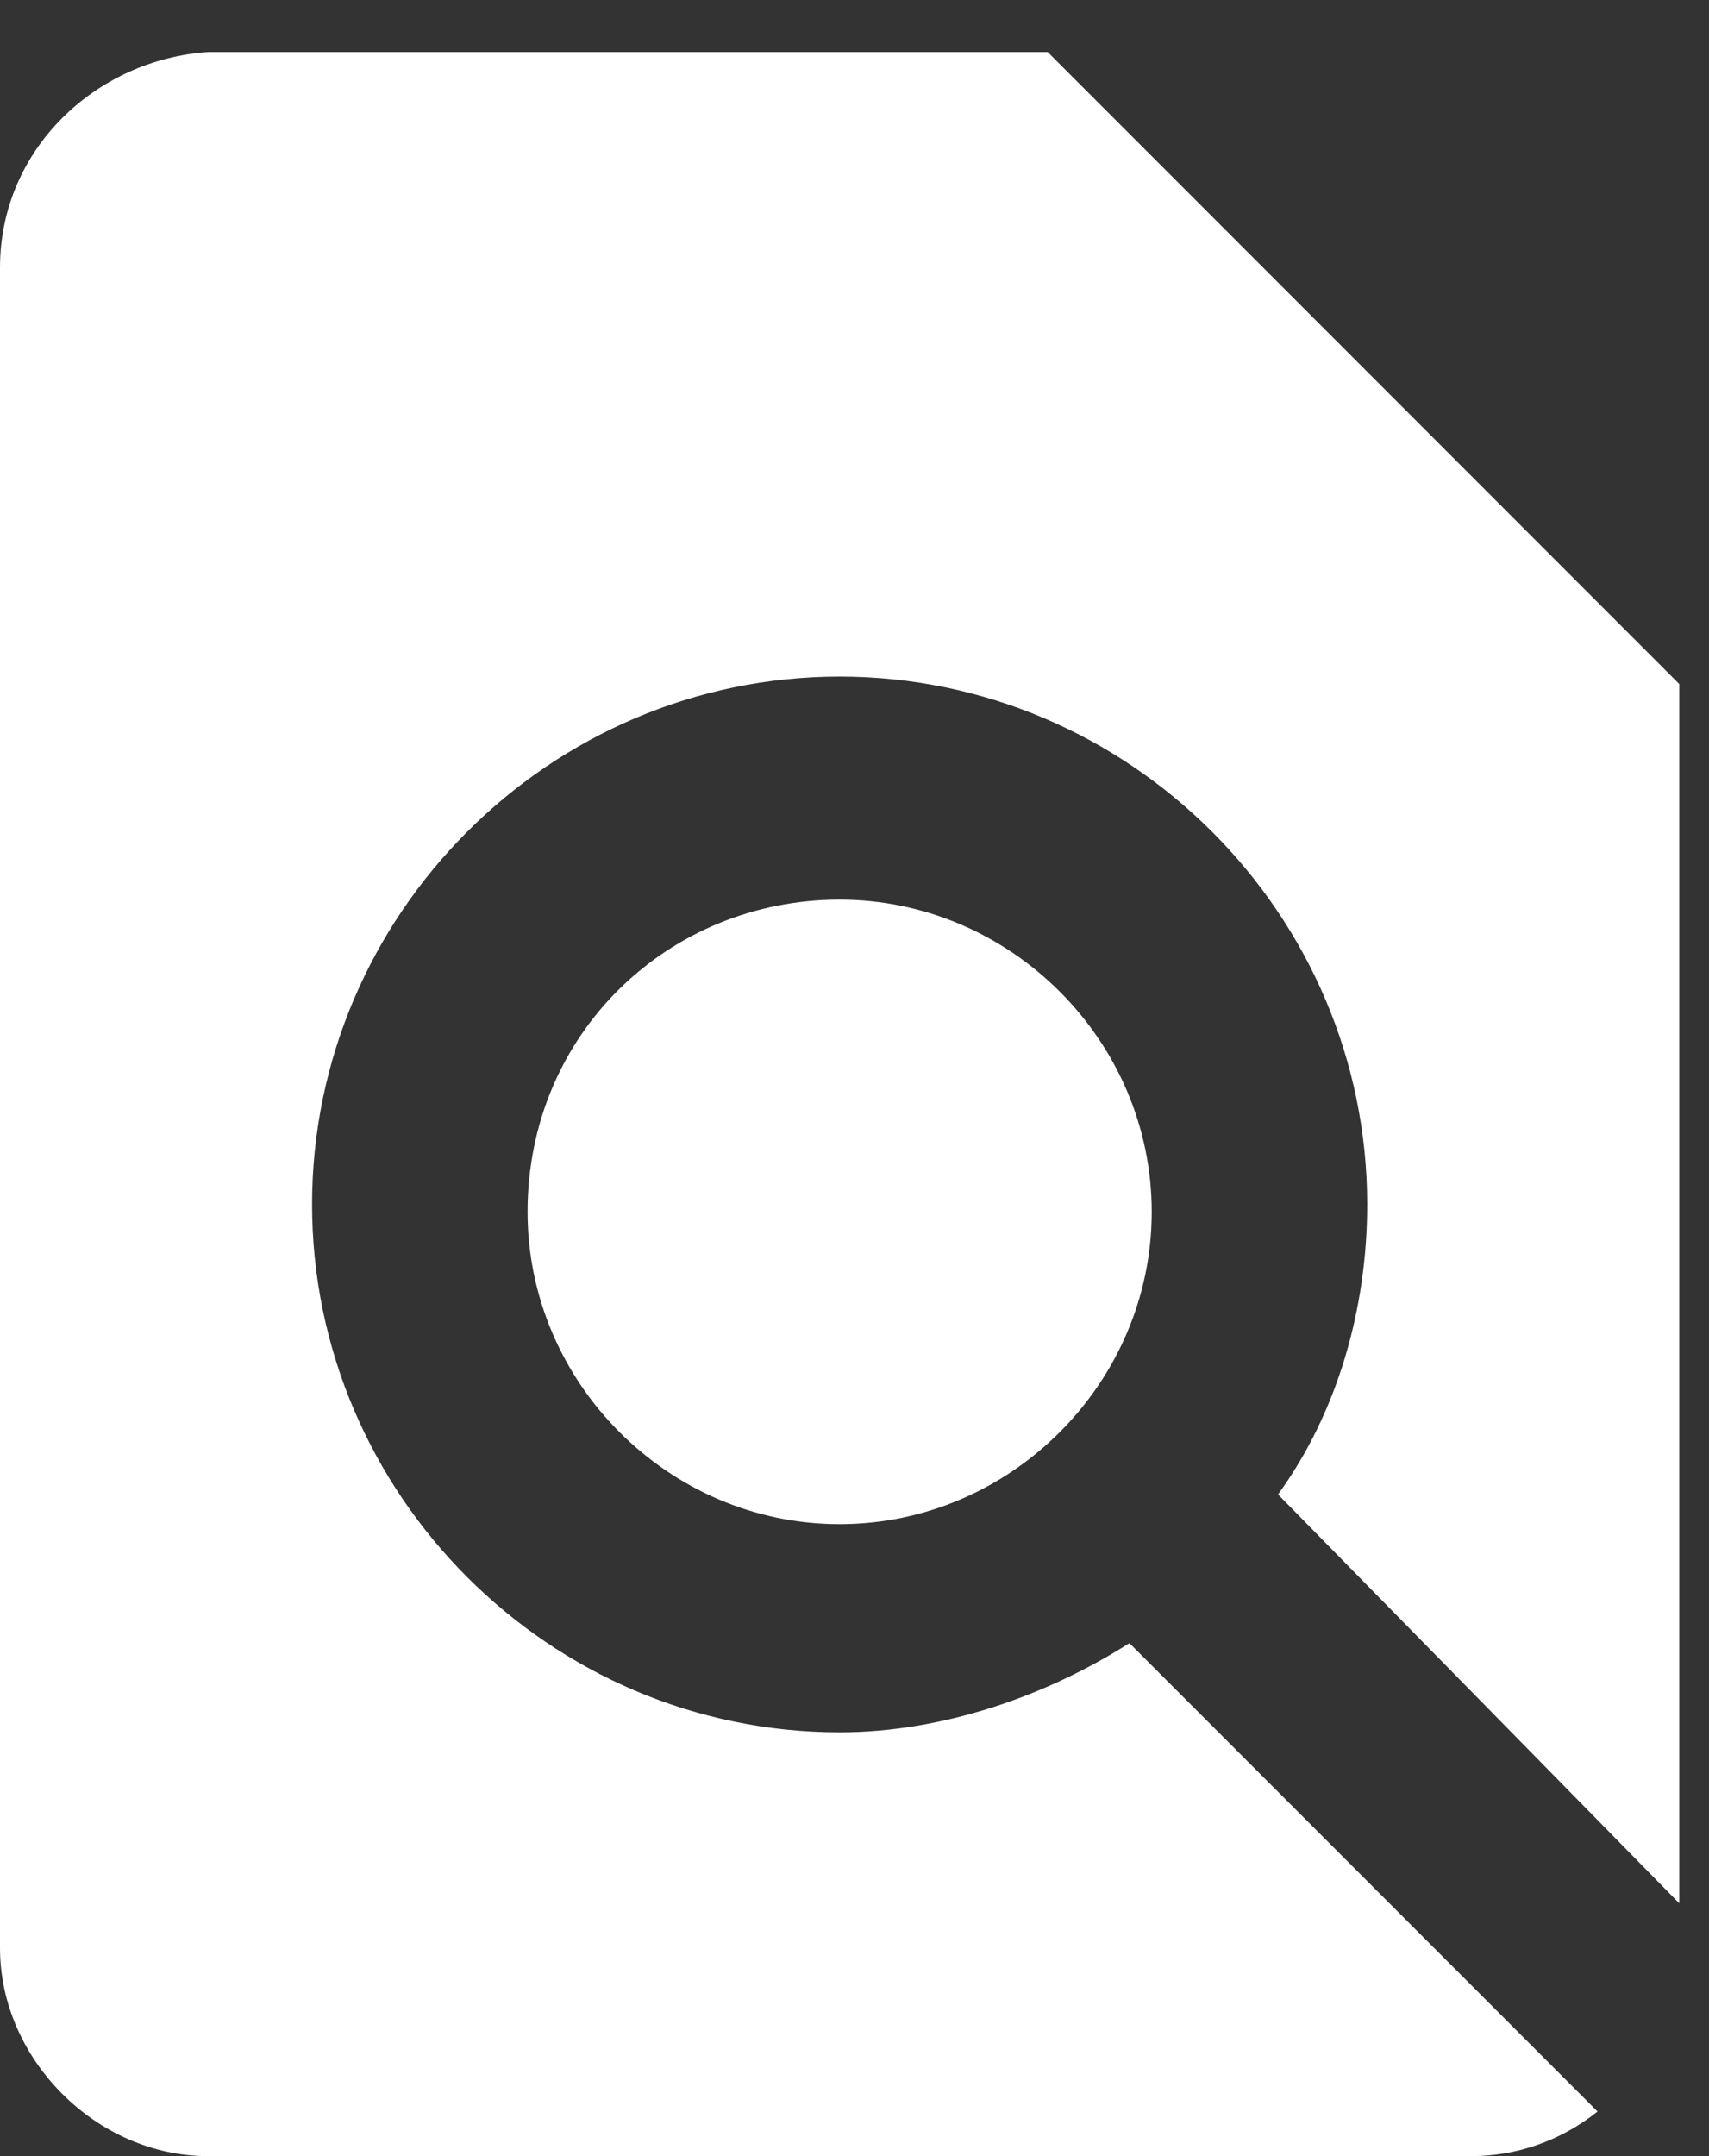 <?xml version="1.0" encoding="UTF-8"?>
<!-- Generator: Adobe Illustrator 24.1.0, SVG Export Plug-In . SVG Version: 6.00 Build 0)  -->
<svg xmlns="http://www.w3.org/2000/svg" xmlns:xlink="http://www.w3.org/1999/xlink" version="1.1" id="Layer_1" x="0px" y="0px" viewBox="0 0 23 29" style="enable-background:new 0 0 23 29;" xml:space="preserve">
<rect x="0" y="0" width="23" height="29" fill="#333333" stroke="none"/>
<style type="text/css">
	.st0{fill-rule:evenodd;clip-rule:evenodd;fill:#FFFFFF;}
</style>
<path class="st0" d="M22.6,25.6V9.2l-8.5-8.5H2.8C1.3,0.8,0,2,0,3.6l0,22.6C0,27.7,1.3,29,2.8,29h17c0.6,0,1.2-0.2,1.7-0.6l-6.3-6.3  c-1.1,0.7-2.5,1.2-3.9,1.2c-3.9,0-7.1-3.2-7.1-7.1s3.2-7.1,7.1-7.1c3.9,0,7.1,3.2,7.1,7.1c0,1.4-0.4,2.8-1.2,3.9L22.6,25.6z   M7.1,16.3c0,2.3,1.9,4.2,4.2,4.2c2.3,0,4.2-1.9,4.2-4.2c0-2.3-1.9-4.2-4.2-4.2C9,12.1,7.1,13.9,7.1,16.3z"></path>
</svg>
